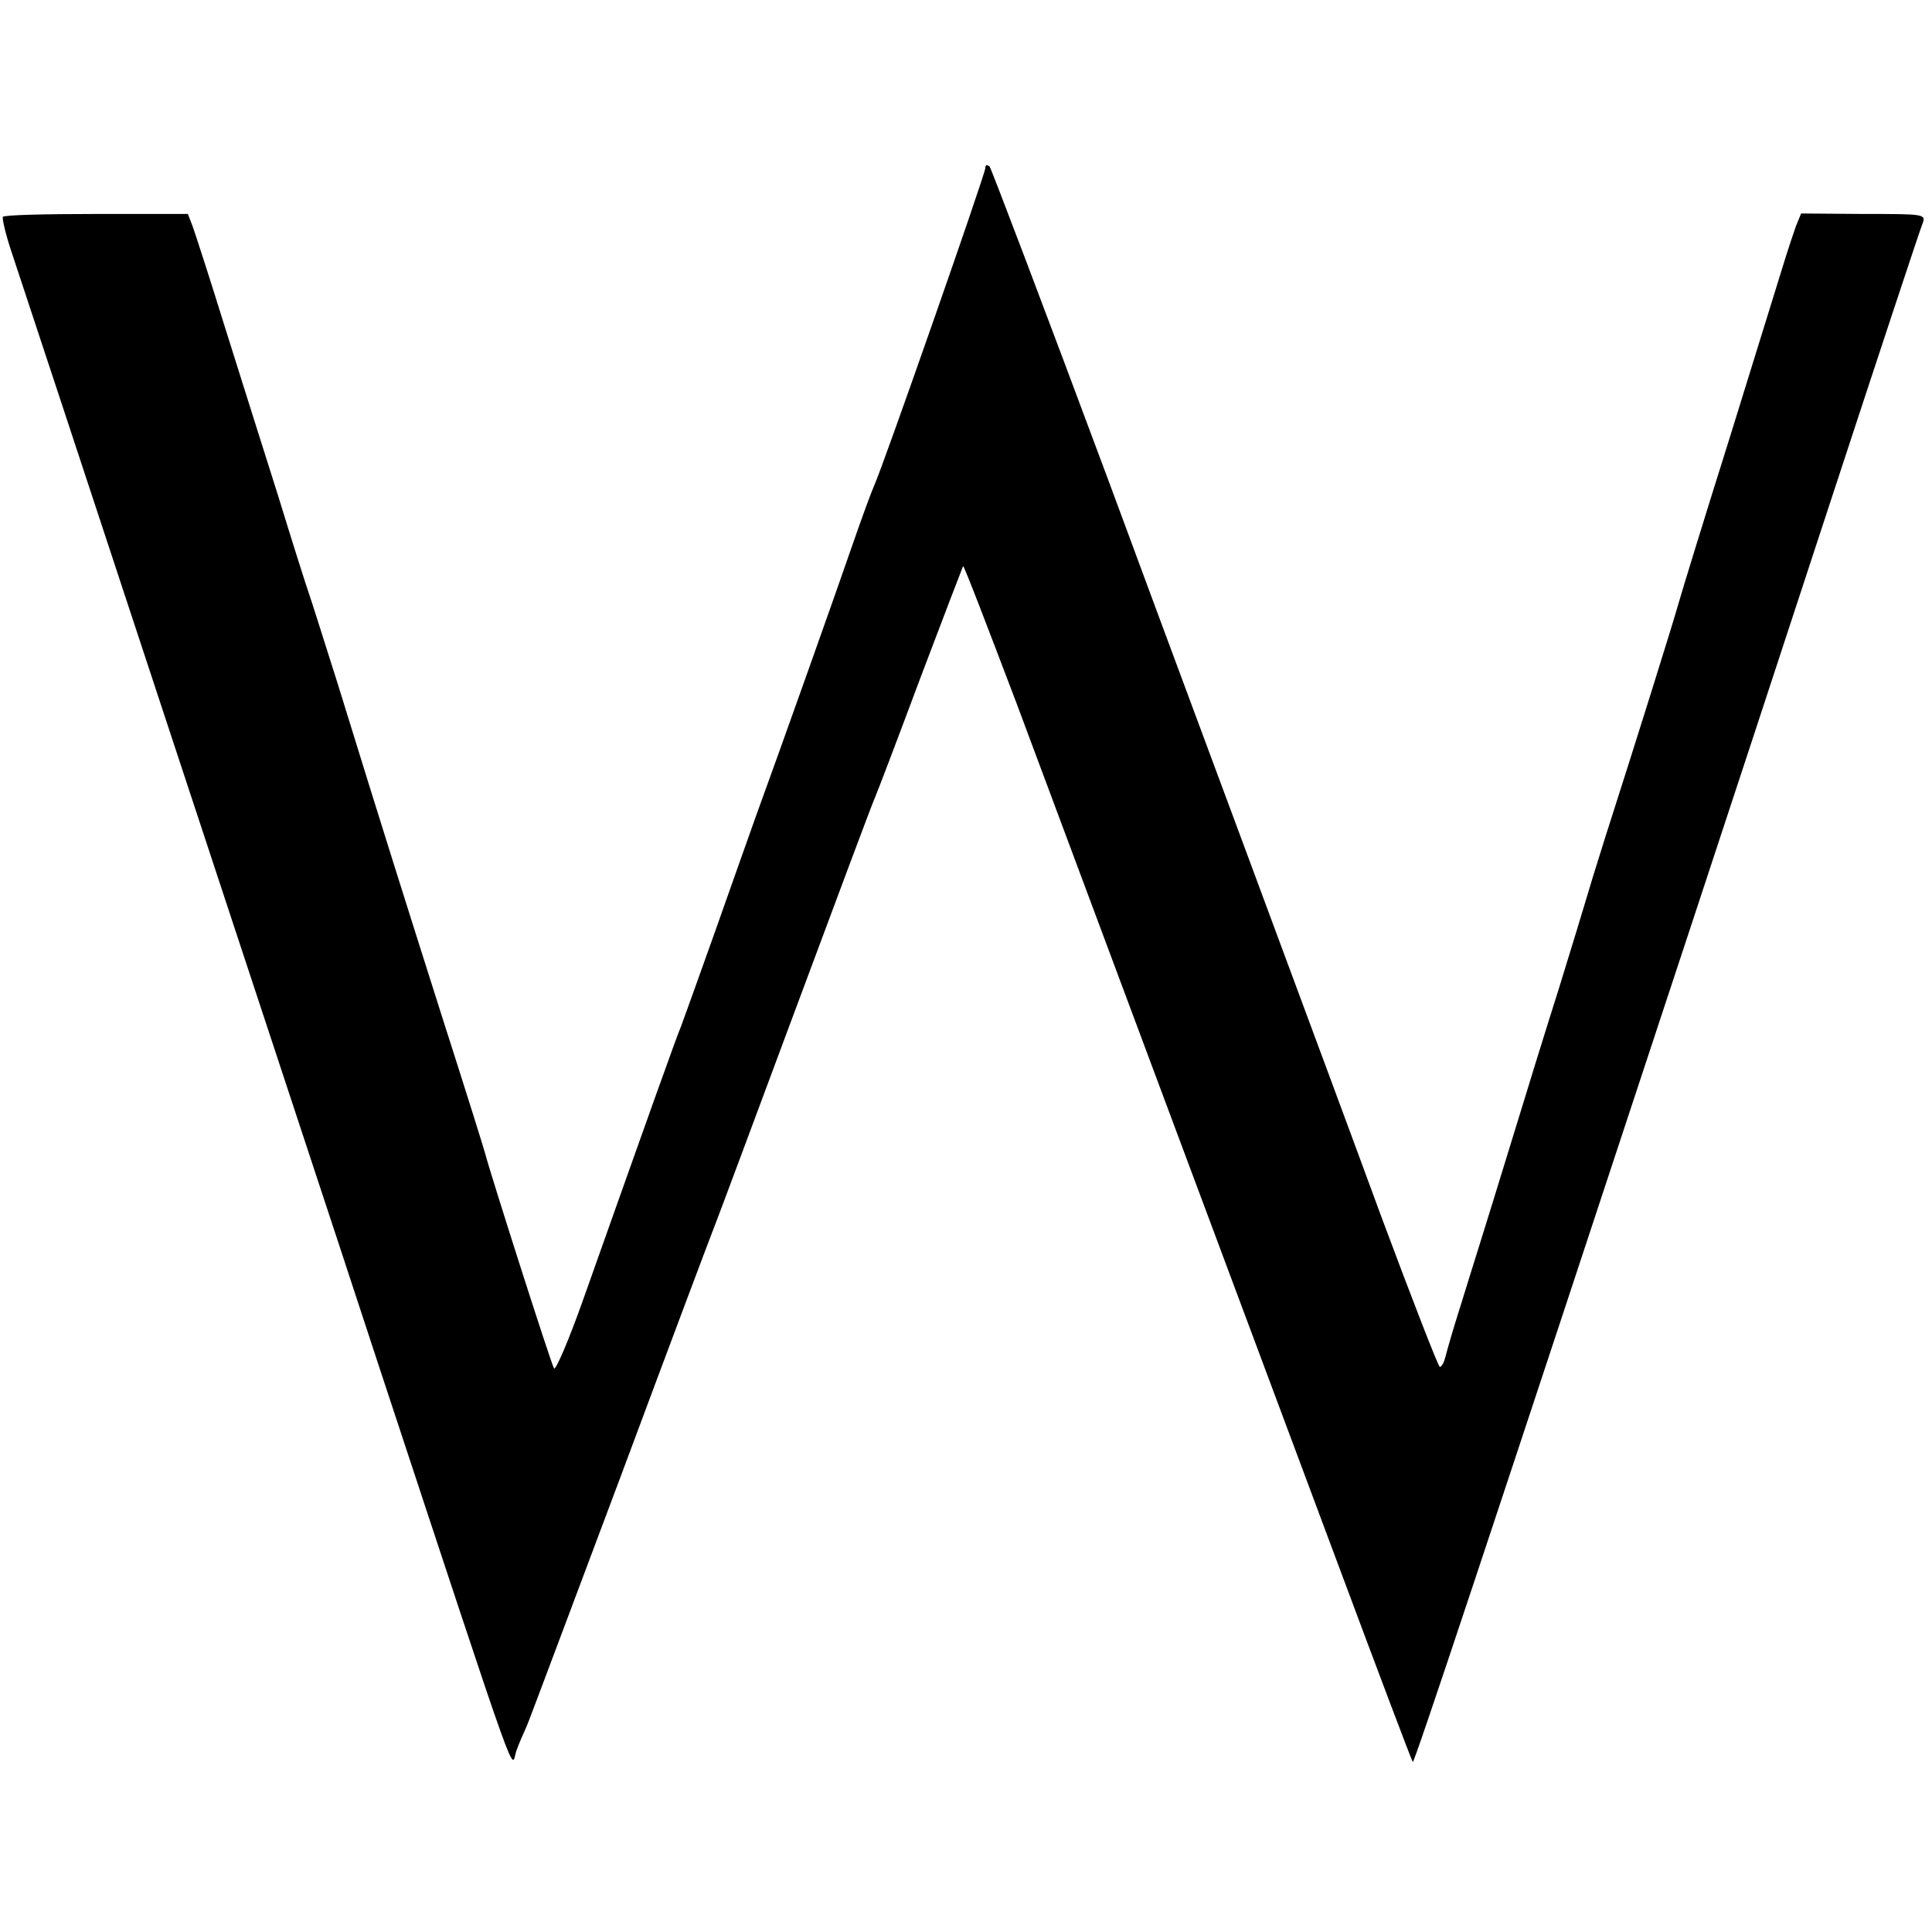 <?xml version="1.0" standalone="no"?>
<!DOCTYPE svg PUBLIC "-//W3C//DTD SVG 20010904//EN"
 "http://www.w3.org/TR/2001/REC-SVG-20010904/DTD/svg10.dtd">
<svg version="1.0" xmlns="http://www.w3.org/2000/svg"
 width="400pt" height="400pt" viewBox="0 0 400 400"
 preserveAspectRatio="xMidYMid meet">
<g transform="translate(0,400) scale(0.1,-0.1)"
fill="#000000" stroke="none">
<path d="M2040 3652 c0 -12 -212 -618 -230 -657 -5 -11 -25 -65 -44 -120 -32
-93 -147 -417 -201 -565 -13 -36 -51 -144 -85 -240 -34 -96 -66 -184 -70 -195
-8 -18 -64 -175 -202 -564 -30 -85 -58 -150 -61 -144 -6 9 -133 407 -142 443
-2 8 -40 130 -85 270 -80 252 -125 394 -221 705 -28 88 -54 171 -59 185 -5 14
-34 105 -64 203 -31 97 -81 257 -112 355 -30 97 -60 189 -65 203 l-10 26 -190
0 c-104 0 -191 -2 -193 -6 -2 -3 6 -38 19 -76 13 -39 157 -475 320 -970 163
-495 362 -1096 440 -1335 301 -912 272 -829 284 -795 6 17 16 39 21 50 5 11
92 244 195 518 102 274 190 508 195 520 5 12 79 211 165 442 86 231 160 429
165 440 5 11 48 124 95 250 48 127 88 231 89 233 2 1 51 -127 111 -285 124
-332 437 -1171 662 -1773 85 -228 156 -416 158 -418 3 -3 148 433 580 1743 53
160 179 544 281 855 102 311 189 574 194 586 8 21 6 21 -122 21 l-129 1 -11
-27 c-5 -14 -18 -53 -28 -86 -10 -33 -60 -193 -110 -355 -51 -162 -98 -315
-105 -340 -13 -46 -90 -292 -152 -485 -19 -60 -37 -119 -40 -130 -3 -11 -28
-92 -55 -180 -28 -88 -68 -218 -90 -290 -76 -248 -87 -280 -113 -365 -15 -47
-29 -95 -32 -108 -3 -12 -8 -22 -12 -22 -3 0 -57 139 -120 308 -62 169 -162
438 -221 597 -59 160 -215 578 -345 930 -131 352 -242 644 -246 650 -6 5 -9 4
-9 -3z"/>
</g>
</svg>
